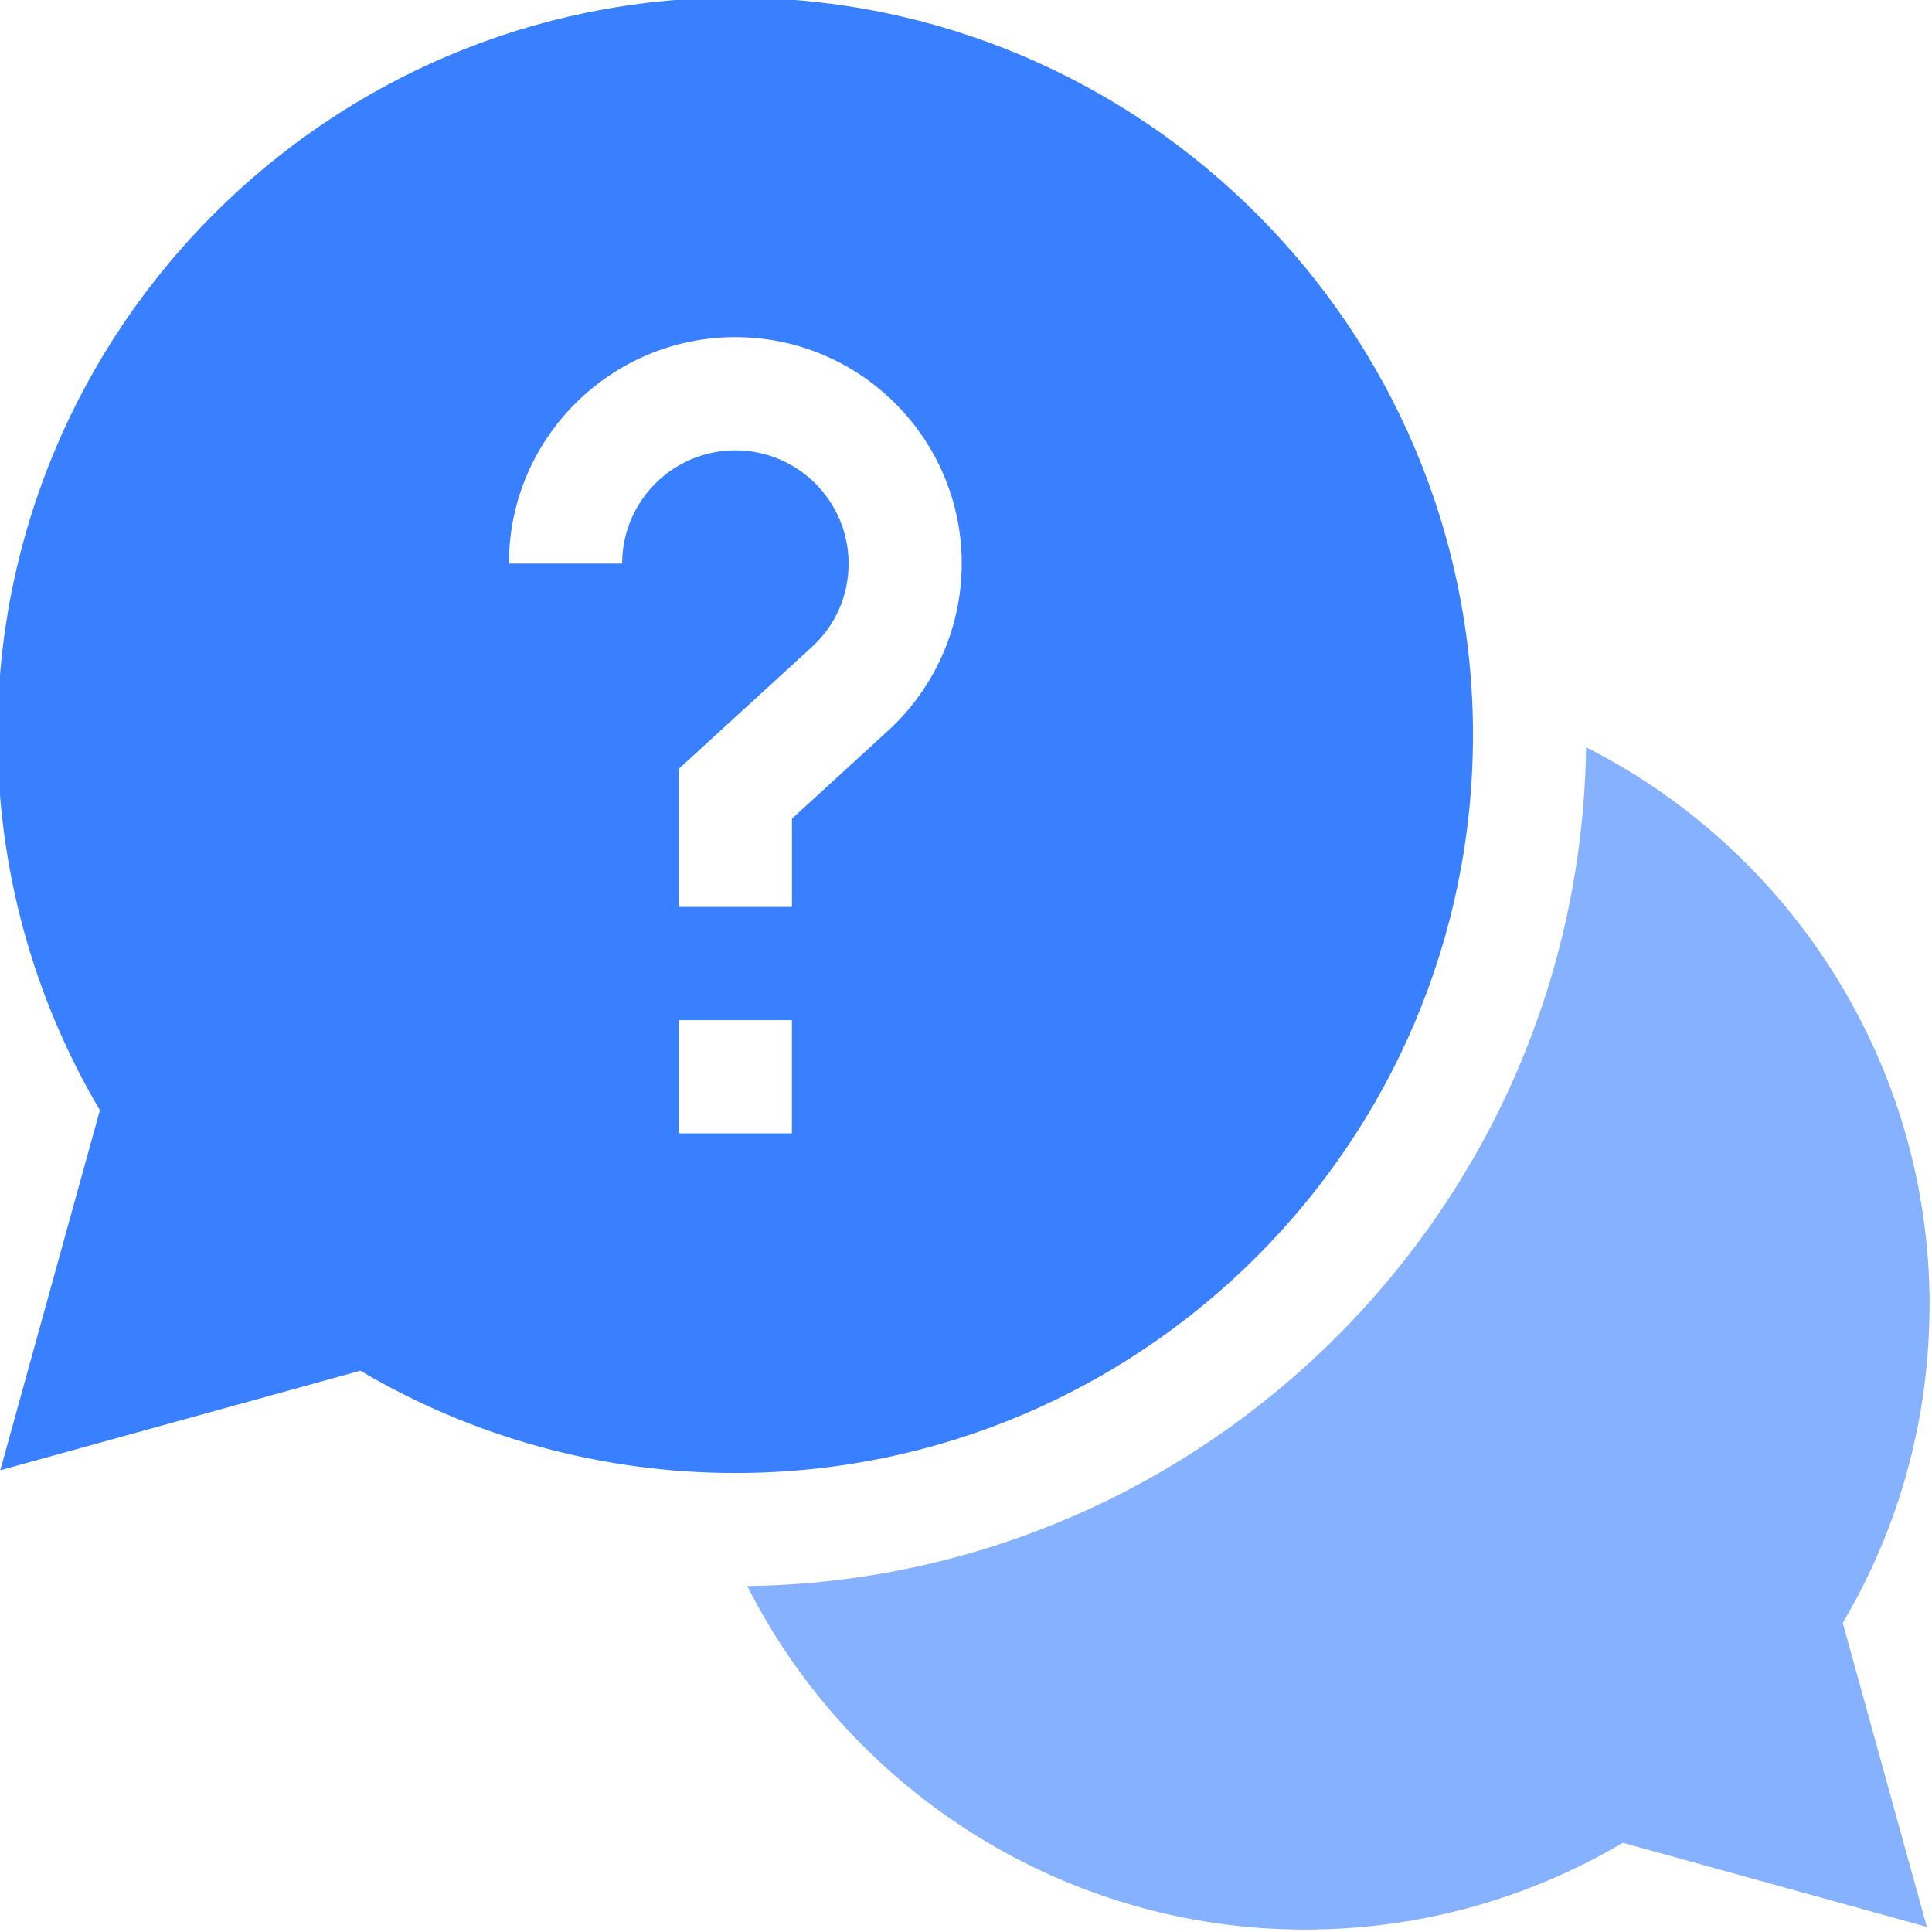 <svg xmlns="http://www.w3.org/2000/svg" id="Capa_3" viewBox="0 0 400 400"><defs><style>.cls-1{fill:#85b1ff;}.cls-2{fill:#3880ff;}</style></defs><path class="cls-1" d="m399.5,270.2c0-49.64-28.48-93.94-71.12-115.48-1.32,95.17-78.49,172.33-173.66,173.66,21.55,42.65,65.85,71.12,115.48,71.12,23.27,0,45.9-6.2,65.79-17.97l62.94,17.41-17.41-62.94c11.78-19.89,17.97-42.52,17.97-65.79Z"></path><path class="cls-2" d="m304.97,152.23C304.97,68.02,236.45-.5,152.23-.5S-.5,68.02-.5,152.23c0,27.45,7.31,54.17,21.18,77.63L.06,304.4l74.54-20.61c23.46,13.87,50.19,21.18,77.63,21.18,84.22,0,152.73-68.52,152.73-152.73Zm-176.17-35.55h-23.44c0-25.85,21.03-46.88,46.88-46.88s46.88,21.03,46.88,46.88c0,13.12-5.55,25.73-15.24,34.59l-19.91,18.23v18.28h-23.44v-28.6l27.53-25.2c4.92-4.5,7.63-10.64,7.63-17.3,0-12.92-10.51-23.44-23.44-23.44s-23.44,10.51-23.44,23.44Zm11.72,94.53h23.44v23.44h-23.44v-23.44Z"></path></svg>